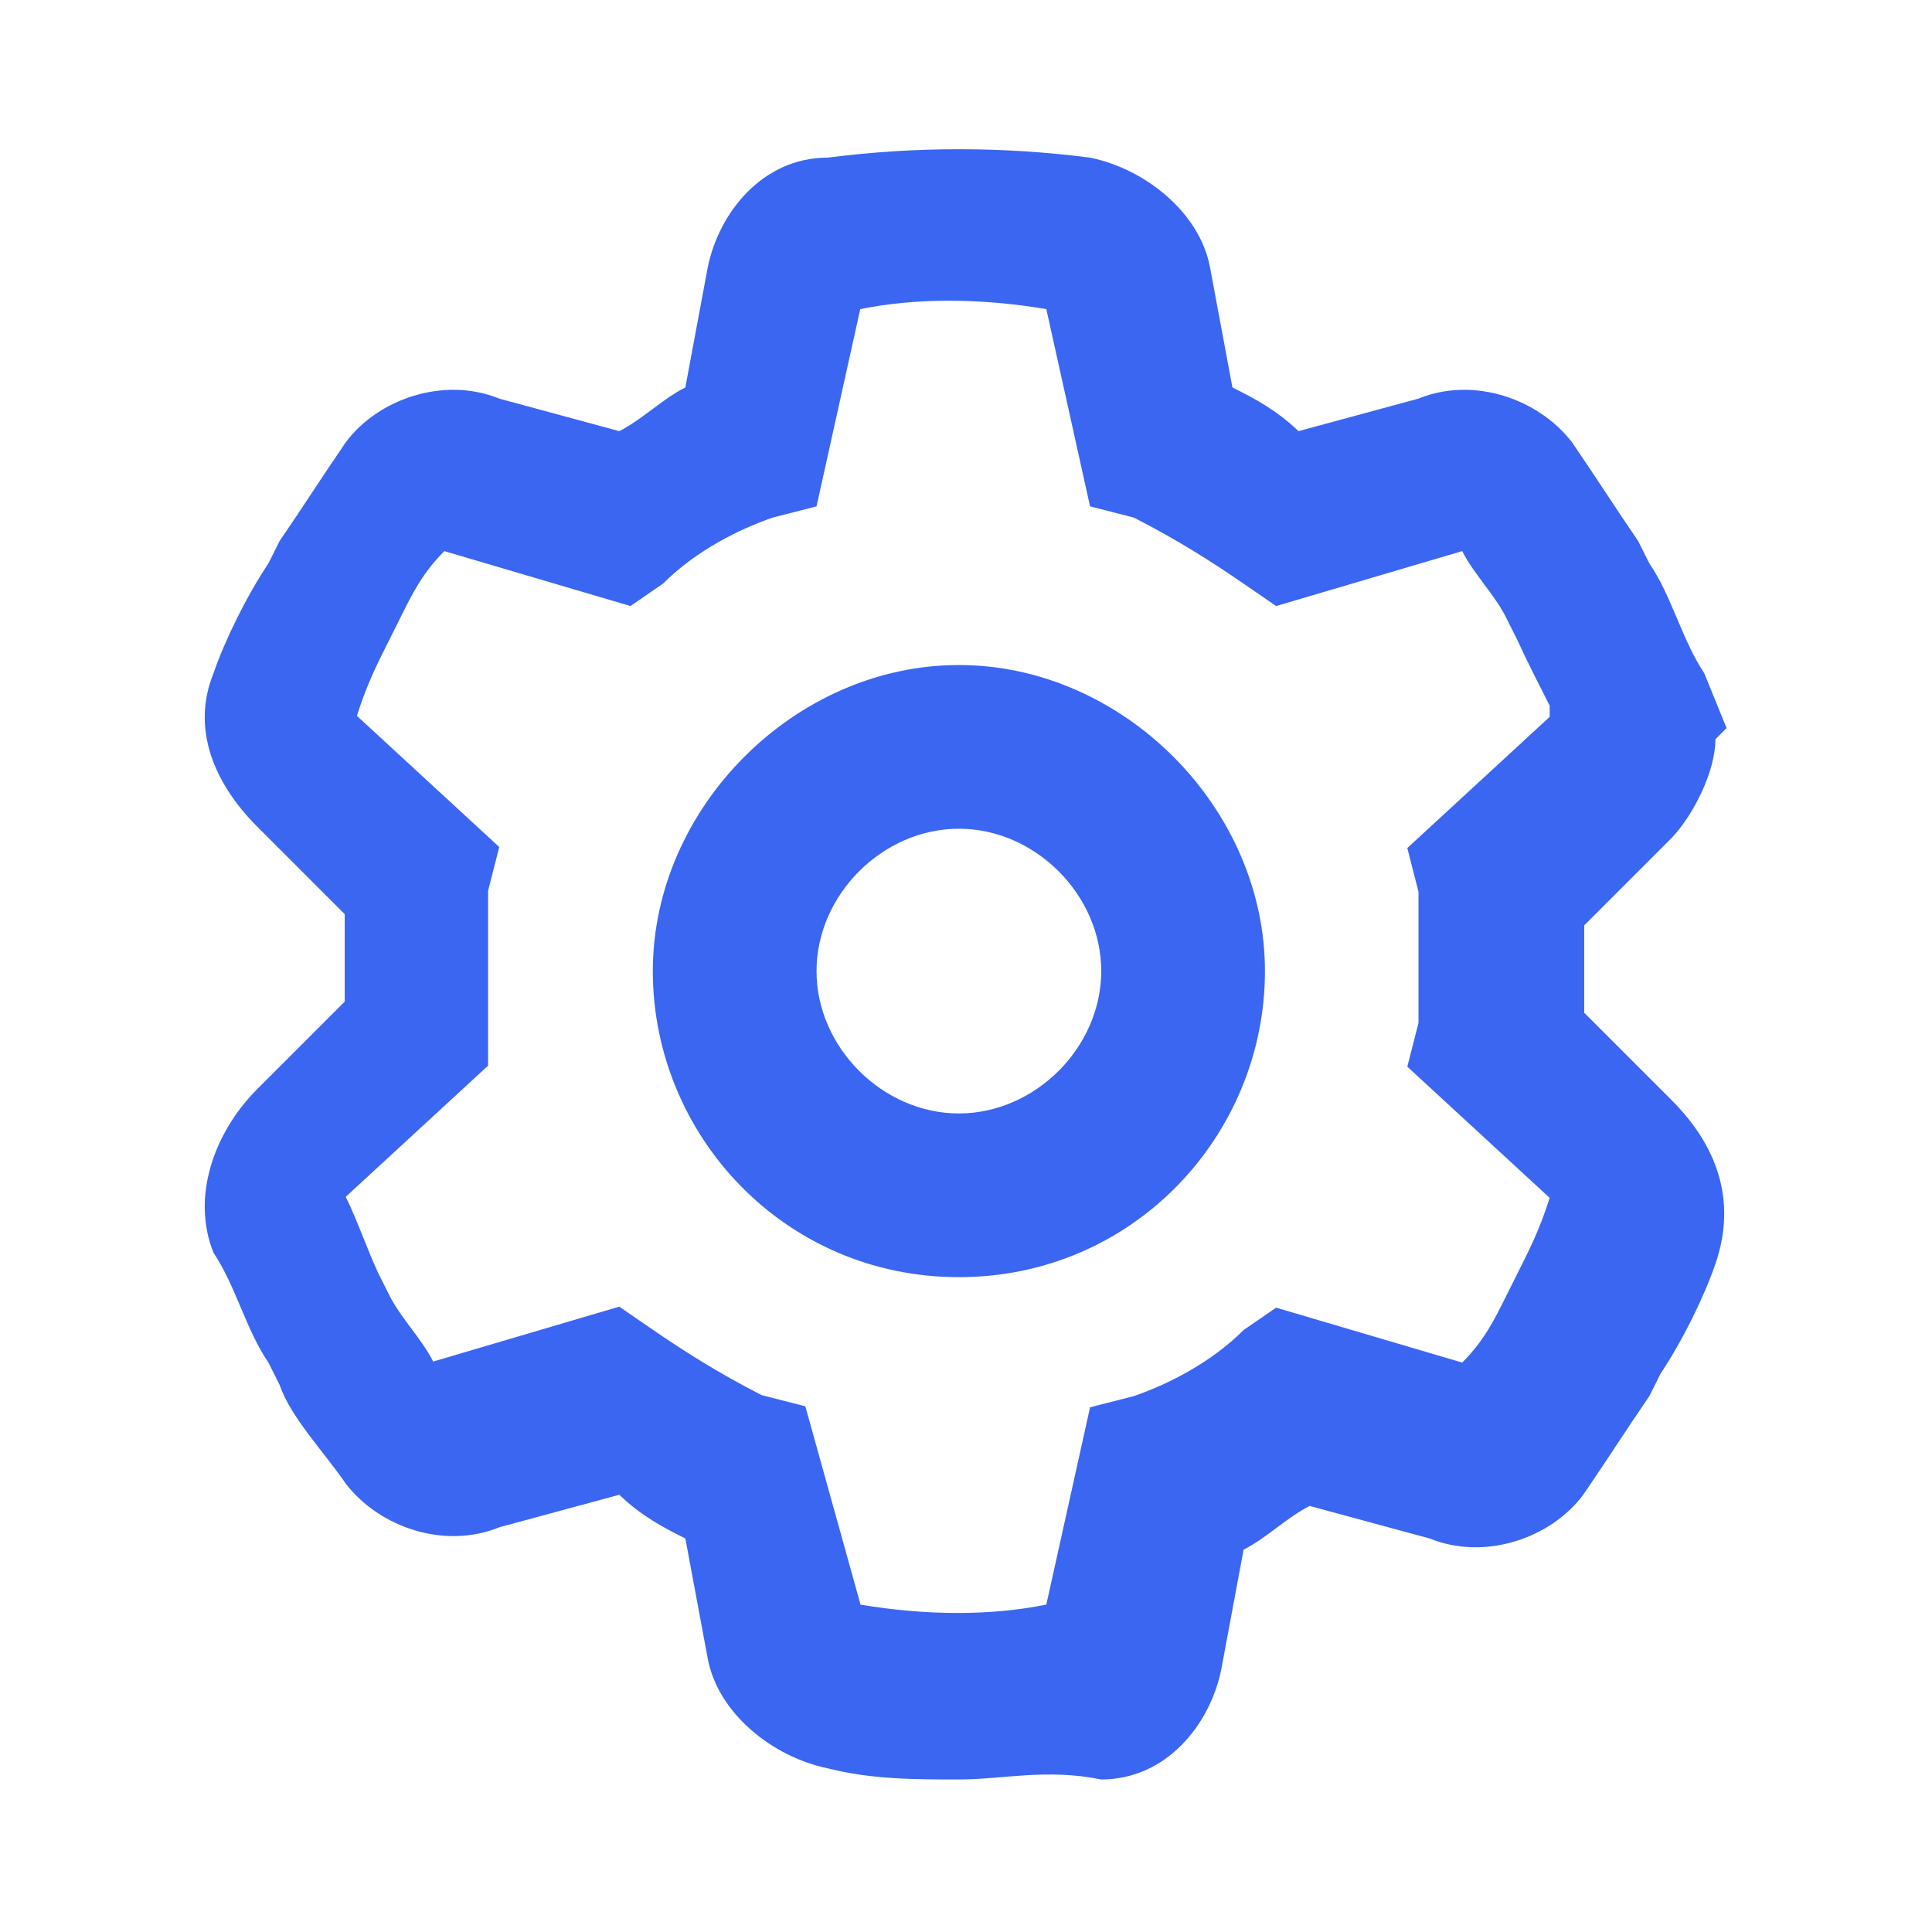 <?xml version="1.0" encoding="UTF-8"?>
<svg id="Layer_1" data-name="Layer 1" xmlns="http://www.w3.org/2000/svg" viewBox="0 0 19 19">
  <defs>
    <style>
      .cls-1 {
        fill: #3b66f2;
      }
    </style>
  </defs>
  <path class="cls-1" d="m9.43,17.5c-.43,0-.86,0-1.29-.11-.54-.11-1.08-.54-1.18-1.08l-.22-1.18c-.22-.11-.43-.22-.65-.43l-1.18.32c-.54.22-1.18,0-1.51-.43-.22-.32-.54-.65-.65-.97l-.11-.22c-.22-.32-.32-.75-.54-1.08-.22-.54,0-1.18.43-1.61l.86-.86v-.86l-.86-.86c-.43-.43-.65-.97-.43-1.51.11-.32.32-.75.54-1.08l.11-.22c.22-.32.43-.65.65-.97.32-.43.97-.65,1.51-.43l1.18.32c.22-.11.43-.32.65-.43l.22-1.18c.11-.54.54-1.08,1.18-1.08.86-.11,1.72-.11,2.58,0,.54.11,1.08.54,1.18,1.08l.22,1.18c.22.11.43.22.65.43l1.18-.32c.54-.22,1.18,0,1.51.43.22.32.43.65.65.97l.11.22c.22.32.32.75.54,1.08l.22.54-.11.11c0,.32-.22.75-.43.97l-.86.86v.86l.86.86c.43.43.65.97.43,1.61-.11.32-.32.75-.54,1.08l-.11.22c-.22.32-.43.65-.65.97-.32.43-.97.65-1.51.43l-1.18-.32c-.22.11-.43.32-.65.43l-.22,1.18c-.11.54-.54,1.08-1.18,1.08-.54-.11-.97,0-1.4,0Zm-.97-1.72c.65.11,1.29.11,1.83,0l.43-1.94.43-.11c.32-.11.75-.32,1.08-.65l.32-.22,1.83.54c.22-.22.32-.43.43-.65l.11-.22c.11-.22.22-.43.32-.75l-1.4-1.29.11-.43v-1.29l-.11-.43,1.4-1.29v-.11c-.11-.22-.22-.43-.32-.65l-.11-.22c-.11-.22-.32-.43-.43-.65l-1.83.54-.32-.22c-.32-.22-.65-.43-1.08-.65l-.43-.11-.43-1.94c-.65-.11-1.29-.11-1.83,0l-.43,1.94-.43.11c-.32.11-.75.32-1.08.65l-.32.22-1.83-.54c-.22.22-.32.43-.43.65l-.11.22c-.11.22-.22.43-.32.75l1.4,1.29-.11.43v1.72l-1.4,1.29c.11.22.22.54.32.75l.11.22c.11.22.32.43.43.65l1.83-.54.32.22c.32.22.65.43,1.08.65l.43.11.54,1.94Zm5.81-2.26h0Zm1.08-1.61h0Zm-11.83,0h0Zm0-4.73h0Zm4.84-3.87h0Zm2.15,0h0Zm-1.08,9.25c-1.72,0-3.01-1.4-3.01-3.01s1.4-3.01,3.01-3.01,3.01,1.4,3.01,3.01-1.29,3.01-3.01,3.01Zm0-4.41c-.75,0-1.4.65-1.4,1.4s.65,1.4,1.4,1.4,1.4-.65,1.4-1.4-.65-1.4-1.4-1.4Z"/>
</svg>